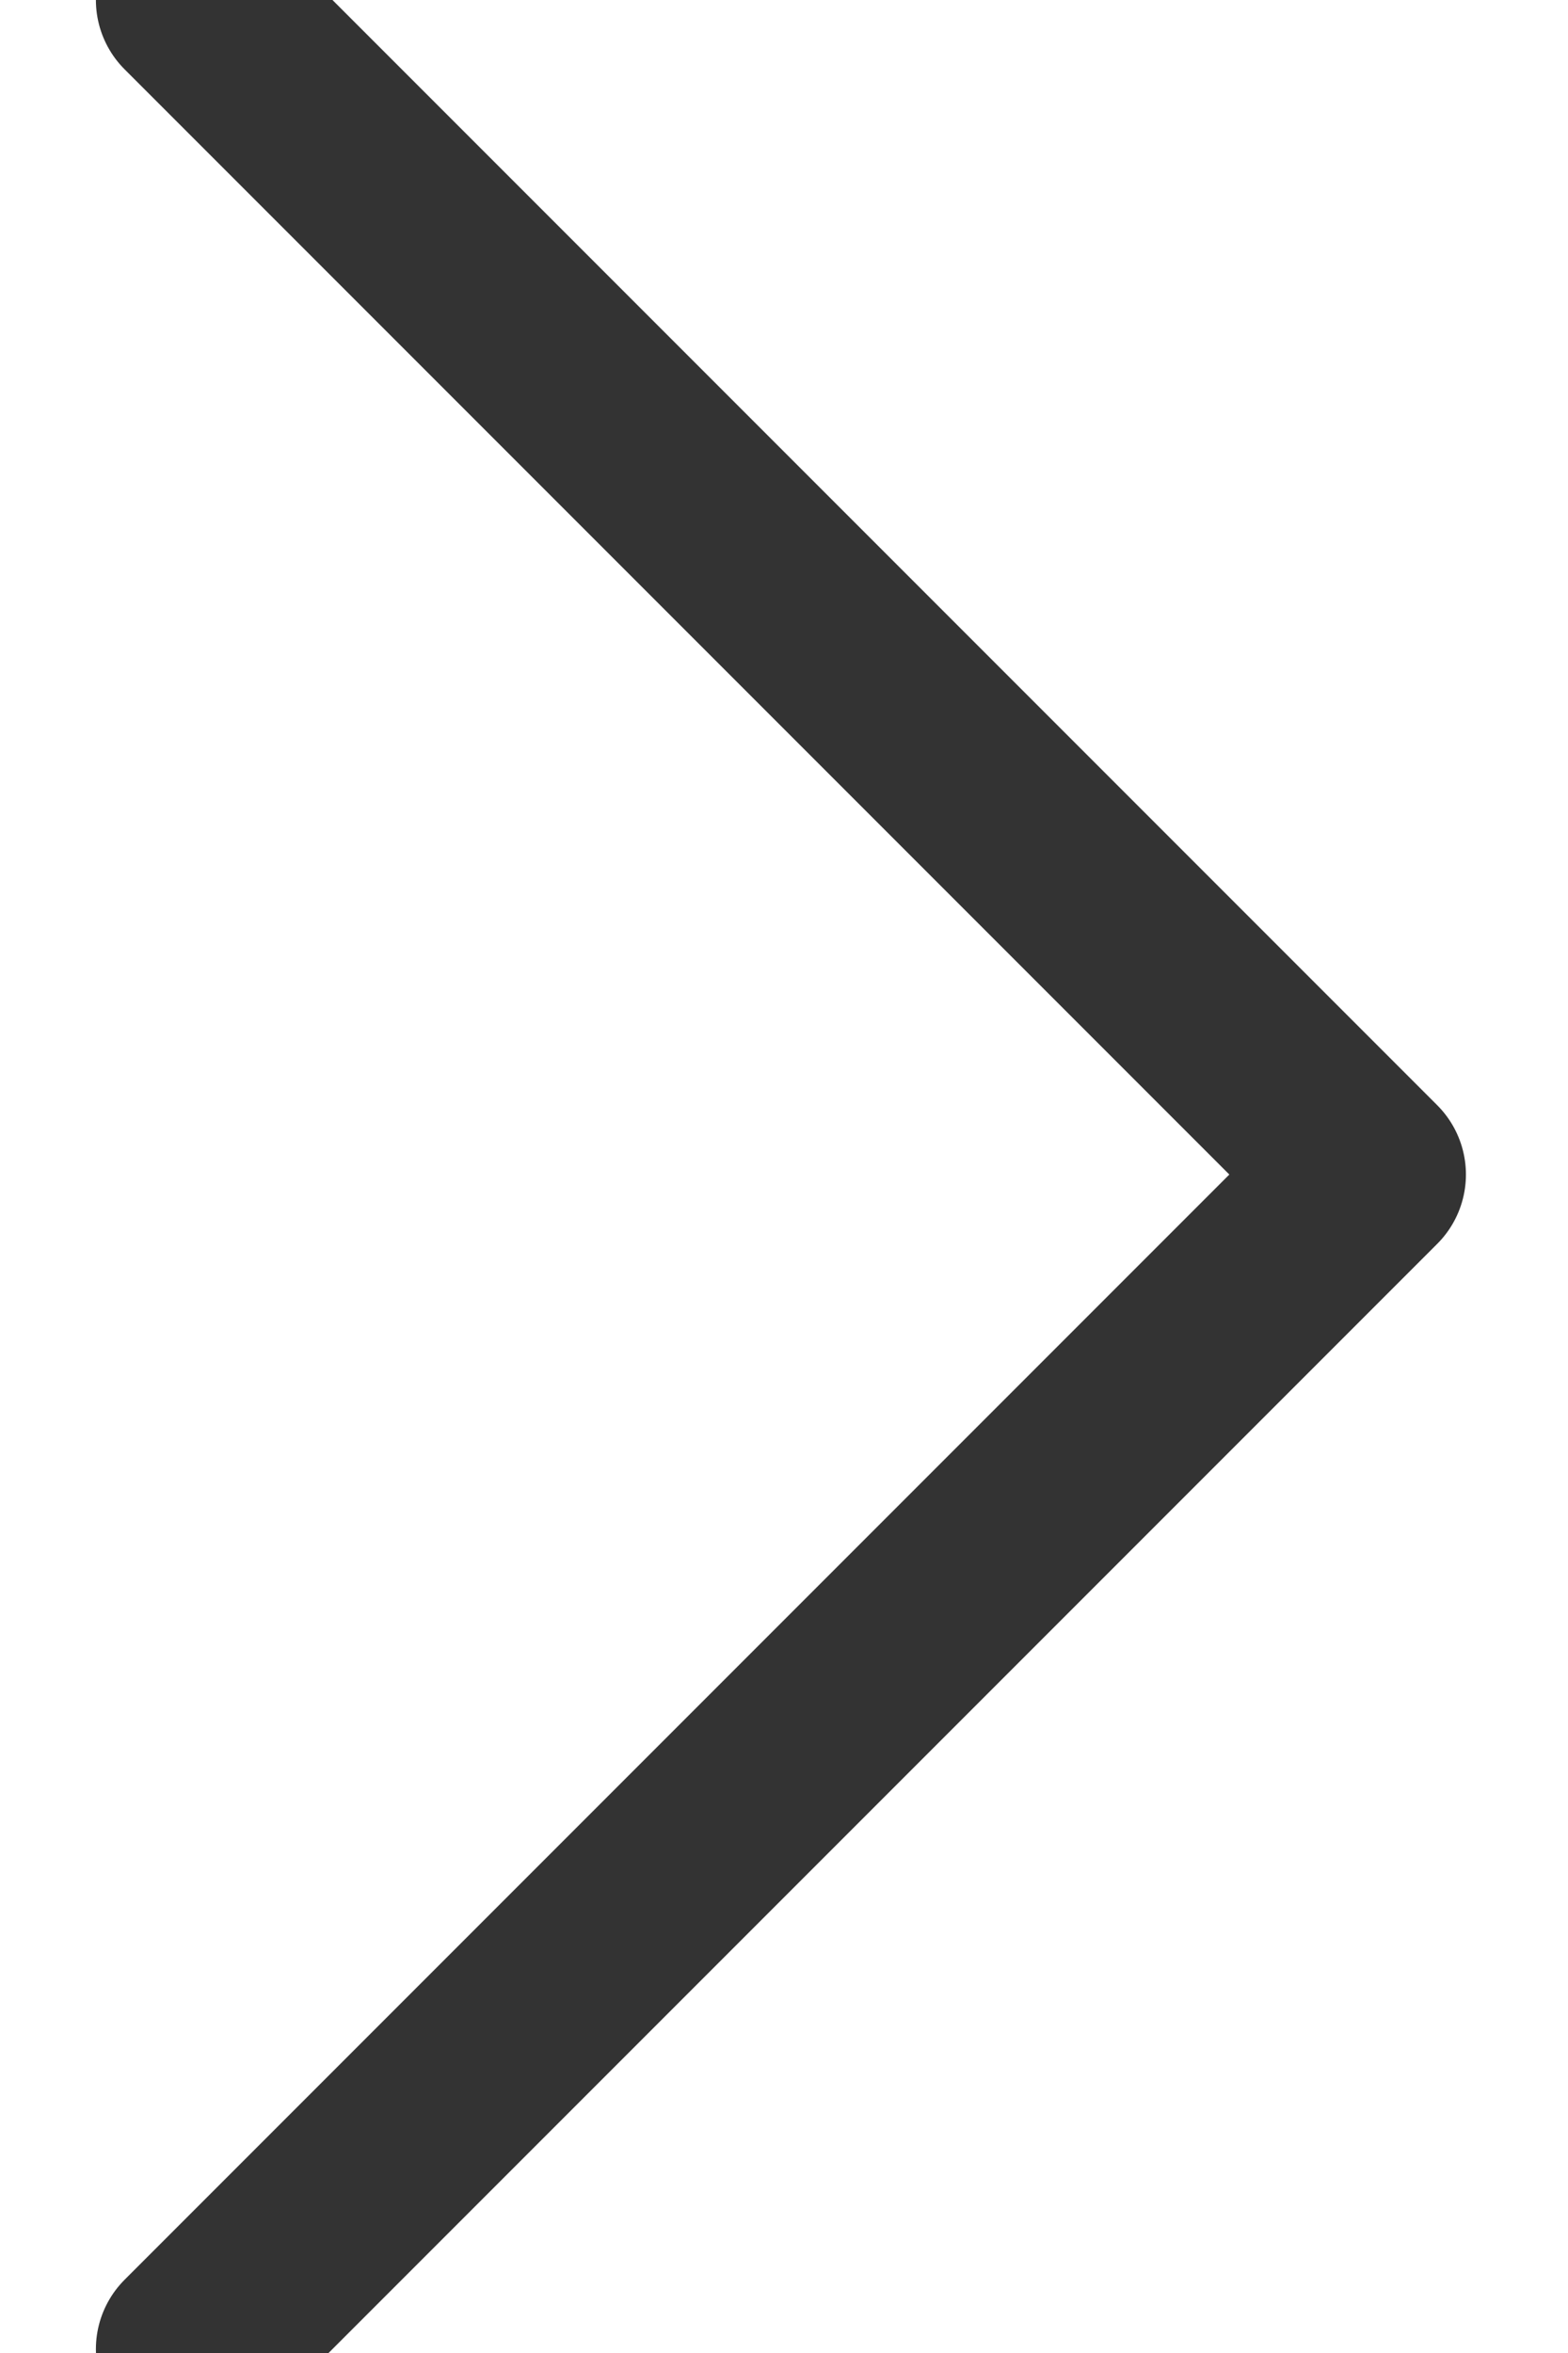 <?xml version="1.0" encoding="UTF-8"?>
<svg width="8px" height="12px" viewBox="0 0 8 12" version="1.1" xmlns="http://www.w3.org/2000/svg" xmlns:xlink="http://www.w3.org/1999/xlink">
    <!-- Generator: Sketch 55.2 (78181) - https://sketchapp.com -->
    <title>右箭头 copy</title>
    <desc>Created with Sketch.</desc>
    <g id="总览" stroke="none" stroke-width="1" fill="none" fill-rule="evenodd" stroke-linecap="round" stroke-linejoin="round">
        <g id="规范_02" transform="translate(-507, -301)" stroke="#333333">
            <g id="右箭头-copy" transform="translate(502, 301)">
                <polyline id="Path" transform="translate(5.99, 5.99) rotate(-45) translate(-5.99, -5.99) " points="10.225 1.754 10.225 10.225 1.754 10.225"></polyline>
            </g>
        </g>
    </g>
</svg>